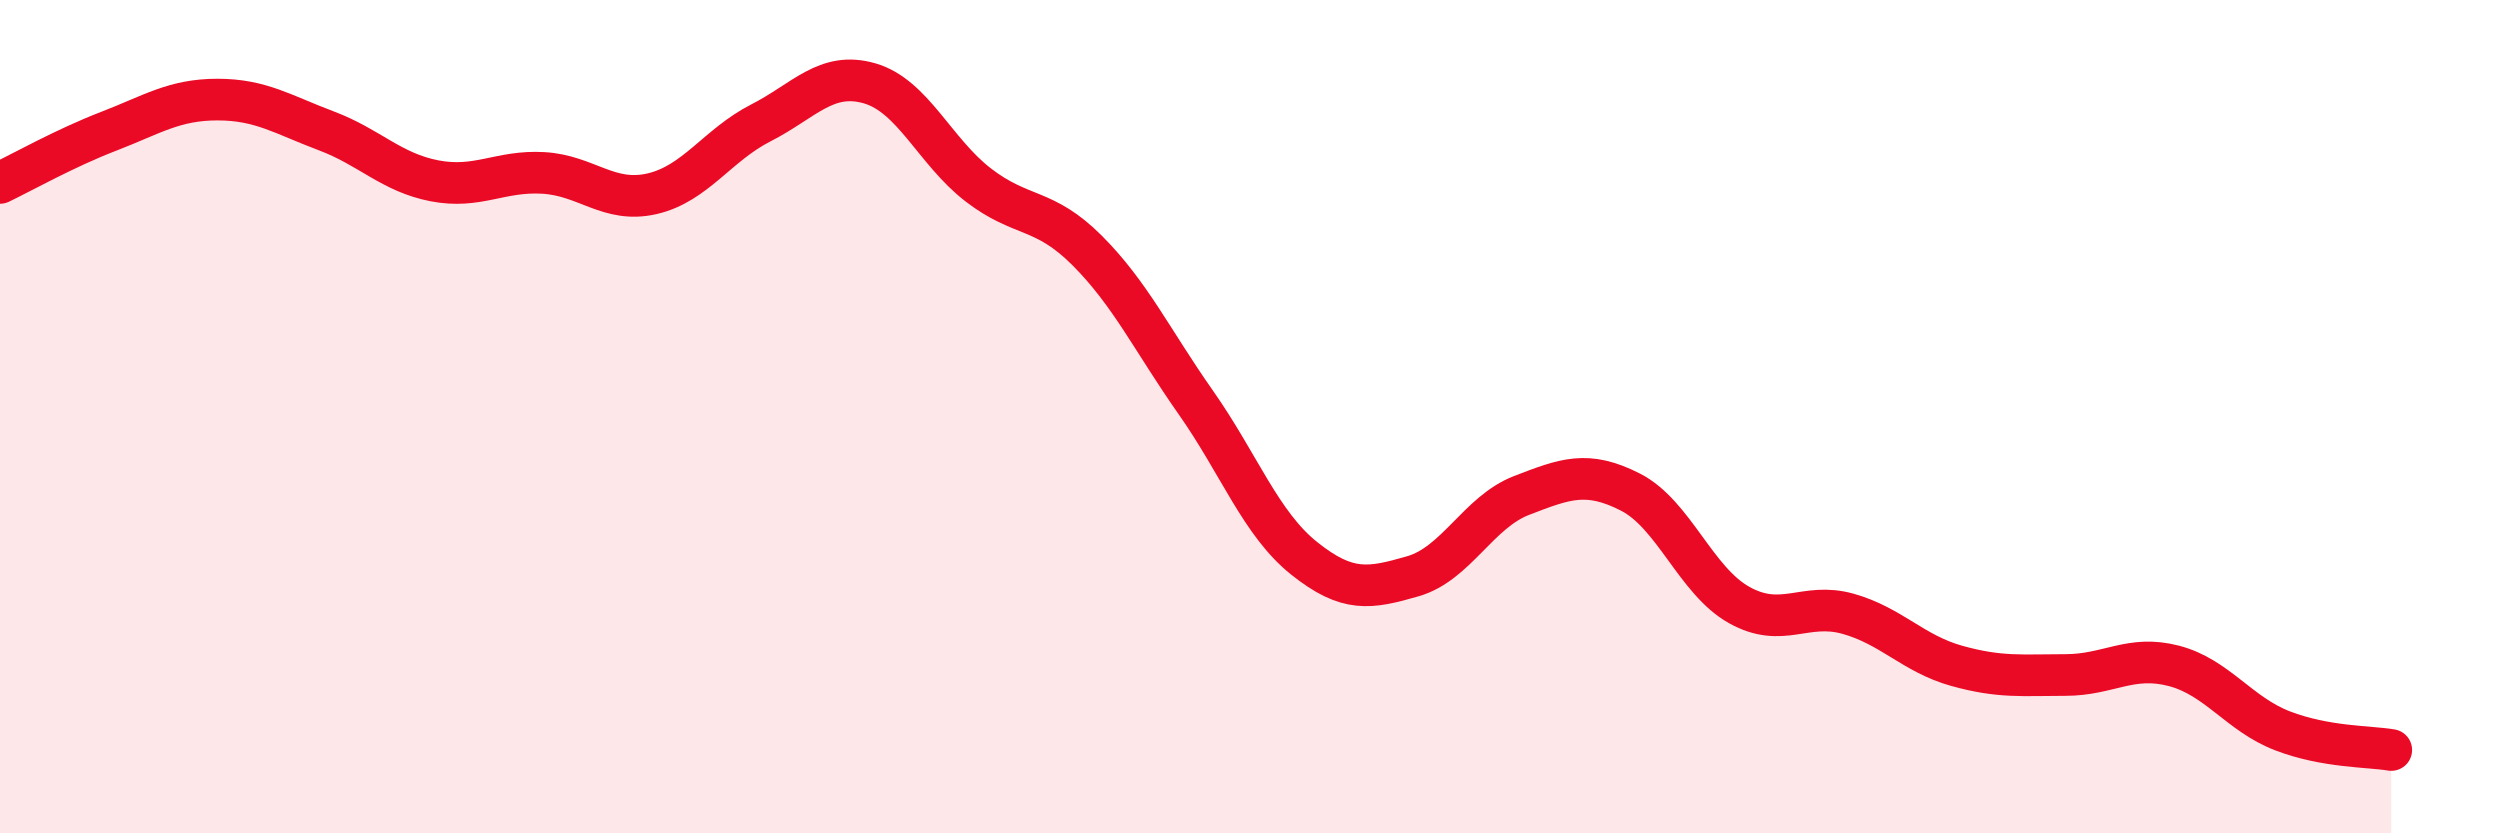
    <svg width="60" height="20" viewBox="0 0 60 20" xmlns="http://www.w3.org/2000/svg">
      <path
        d="M 0,4.39 C 0.52,4.14 1.57,3.55 2.61,3.15 C 3.65,2.75 4.18,2.39 5.22,2.39 C 6.26,2.39 6.79,2.75 7.83,3.14 C 8.87,3.53 9.39,4.14 10.43,4.34 C 11.47,4.54 12,4.09 13.04,4.15 C 14.08,4.21 14.61,4.89 15.65,4.65 C 16.69,4.41 17.22,3.48 18.26,2.95 C 19.3,2.42 19.83,1.7 20.87,2 C 21.91,2.3 22.44,3.64 23.48,4.44 C 24.52,5.24 25.05,4.97 26.09,6.01 C 27.13,7.05 27.66,8.18 28.7,9.66 C 29.74,11.14 30.26,12.57 31.3,13.4 C 32.34,14.23 32.87,14.13 33.91,13.83 C 34.95,13.53 35.48,12.29 36.52,11.89 C 37.56,11.49 38.09,11.28 39.13,11.81 C 40.17,12.34 40.7,13.94 41.74,14.52 C 42.78,15.1 43.31,14.44 44.35,14.73 C 45.39,15.02 45.92,15.69 46.96,15.98 C 48,16.27 48.53,16.2 49.57,16.2 C 50.61,16.2 51.13,15.71 52.17,15.98 C 53.21,16.25 53.74,17.14 54.78,17.54 C 55.82,17.94 56.87,17.91 57.39,18L57.39 20L0 20Z"
        fill="#EB0A25"
        opacity="0.1"
        stroke-linecap="round"
        stroke-linejoin="round"
      />
      <path
        d="M 0,4.39 C 0.52,4.14 1.57,3.55 2.61,3.15 C 3.65,2.75 4.18,2.39 5.22,2.39 C 6.26,2.39 6.79,2.75 7.83,3.14 C 8.87,3.53 9.39,4.14 10.43,4.34 C 11.47,4.54 12,4.09 13.04,4.15 C 14.08,4.21 14.61,4.89 15.65,4.65 C 16.69,4.41 17.22,3.48 18.26,2.95 C 19.3,2.42 19.83,1.7 20.87,2 C 21.91,2.3 22.44,3.64 23.48,4.44 C 24.52,5.24 25.05,4.97 26.09,6.01 C 27.13,7.05 27.66,8.18 28.7,9.66 C 29.74,11.14 30.26,12.57 31.3,13.4 C 32.34,14.23 32.87,14.13 33.91,13.83 C 34.95,13.53 35.48,12.29 36.52,11.89 C 37.56,11.49 38.09,11.28 39.13,11.81 C 40.17,12.34 40.7,13.94 41.74,14.52 C 42.78,15.1 43.31,14.44 44.35,14.73 C 45.39,15.02 45.92,15.69 46.96,15.98 C 48,16.27 48.53,16.2 49.57,16.2 C 50.61,16.2 51.13,15.71 52.17,15.98 C 53.21,16.25 53.74,17.14 54.78,17.54 C 55.82,17.94 56.87,17.91 57.39,18"
        stroke="#EB0A25"
        stroke-width="1"
        fill="none"
        stroke-linecap="round"
        stroke-linejoin="round"
      />
    </svg>
  